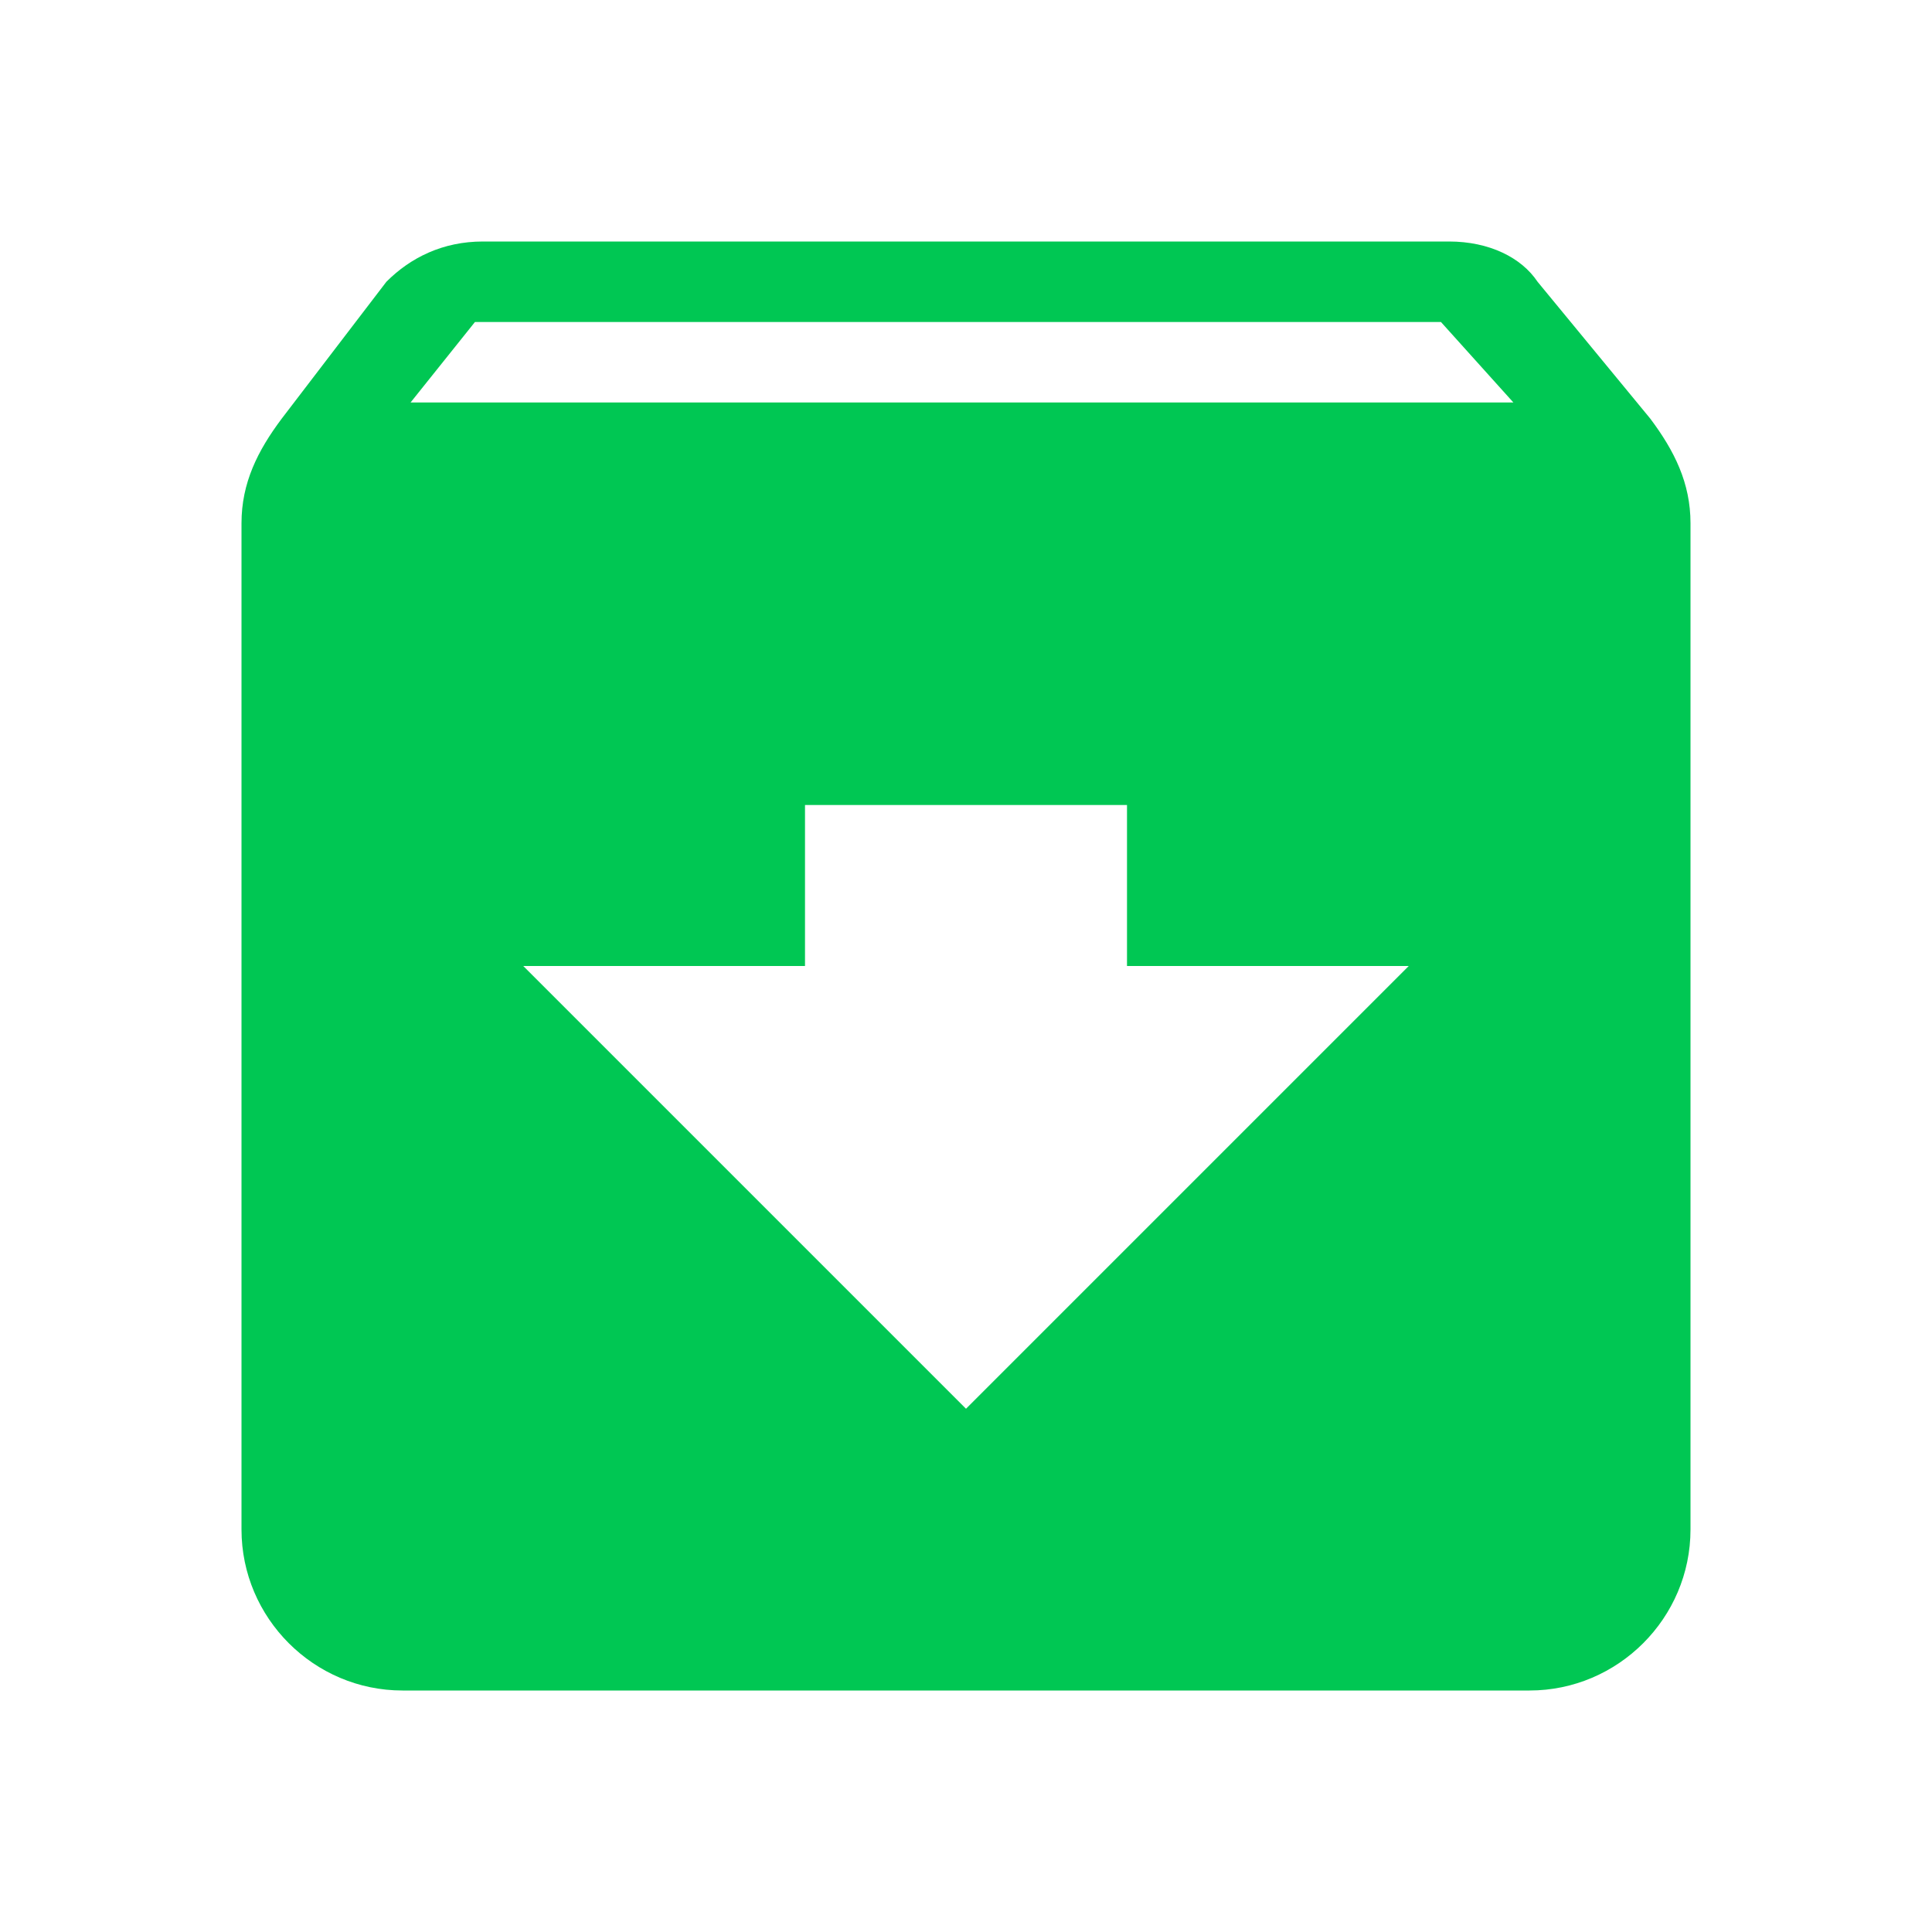 <?xml version="1.0" encoding="utf-8"?>
<!-- Generator: Adobe Illustrator 24.1.2, SVG Export Plug-In . SVG Version: 6.00 Build 0)  -->
<svg version="1.1" id="Layer_1" xmlns="http://www.w3.org/2000/svg" xmlns:xlink="http://www.w3.org/1999/xlink" x="0px" y="0px"
	 viewBox="0 0 24 24" style="enable-background:new 0 0 24 24;" xml:space="preserve">
<style type="text/css">
	.st0{fill:none;}
	.st1{fill:#00C753;}
</style>
<path class="st0" d="M0,0h24v24H0V0z"/>
<path class="st1" d="M20.5,5.2l-1.4-1.7C18.9,3.2,18.5,3,18,3H6C5.5,3,5.1,3.2,4.8,3.5L3.5,5.2C3.2,5.6,3,6,3,6.5V19
	c0,1.1,0.9,2,2,2h14c1.1,0,2-0.9,2-2V6.5C21,6,20.8,5.6,20.5,5.2z M12,17.5L6.5,12H10v-2h4v2h3.5L12,17.5z M5.1,5l0.8-1h12l0.9,1
	H5.1z"/>
</svg>
